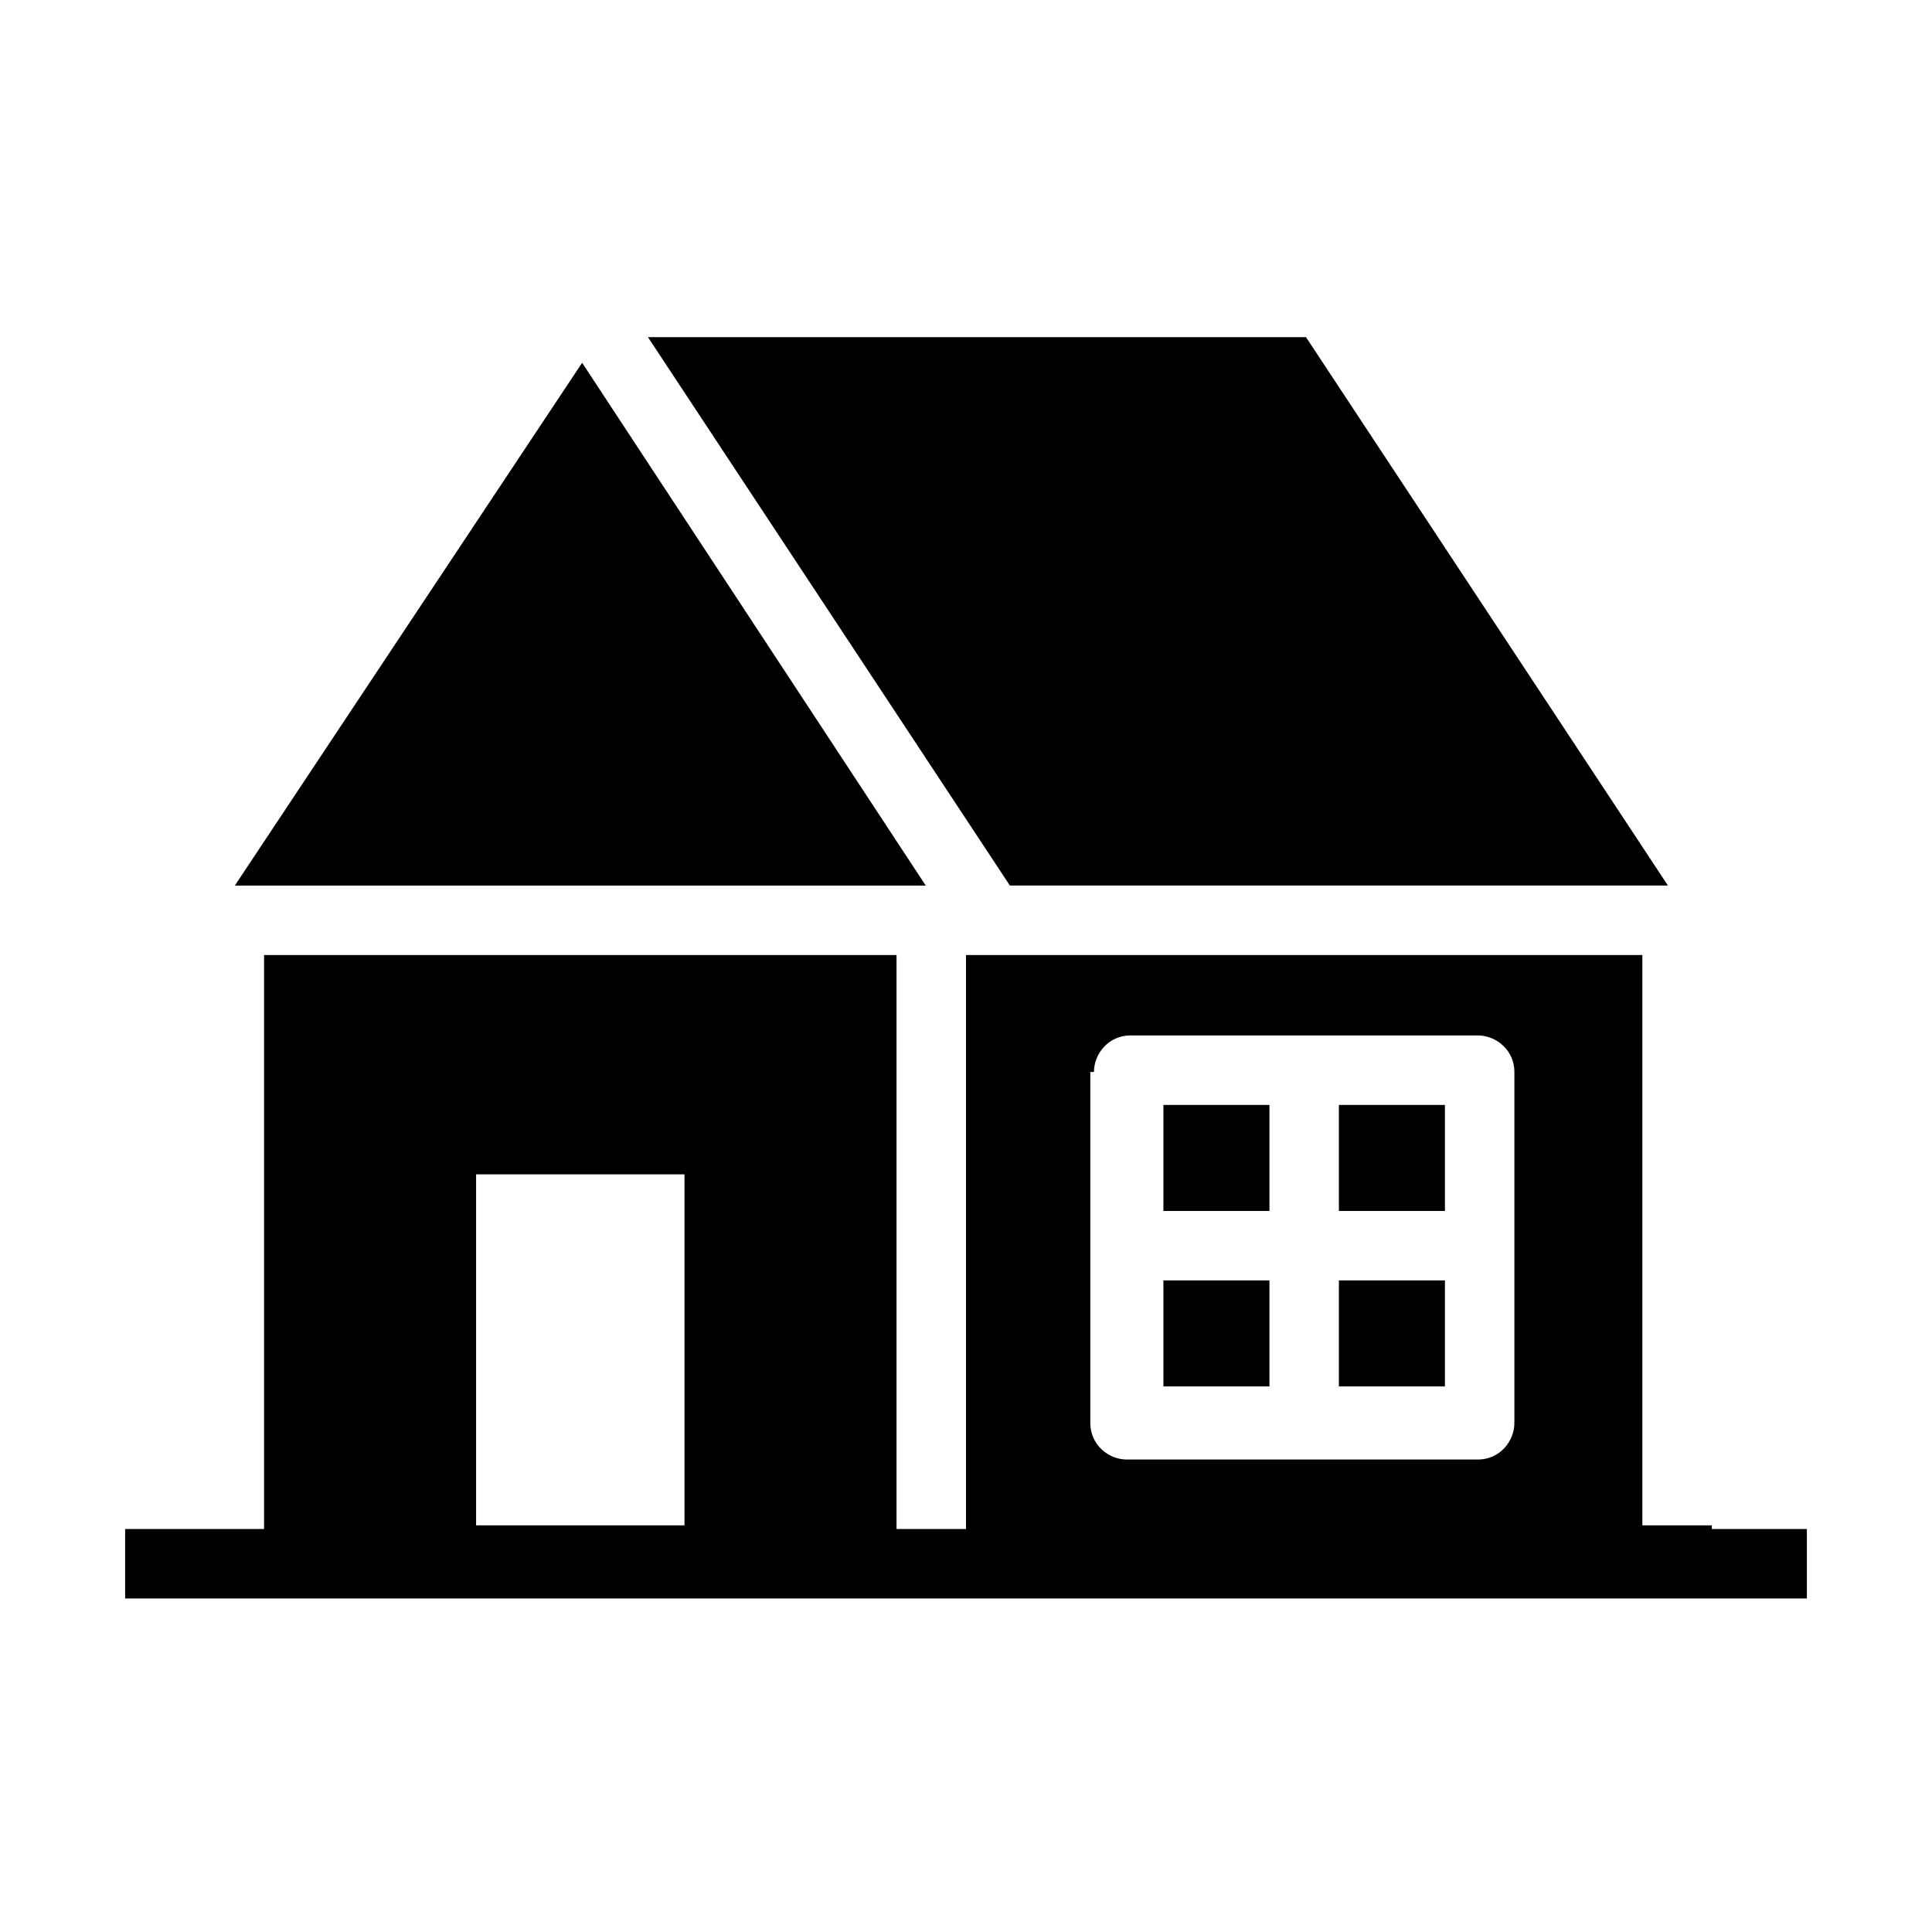 <?xml version="1.0" encoding="UTF-8"?>
<!-- Uploaded to: SVG Repo, www.svgrepo.com, Generator: SVG Repo Mixer Tools -->
<svg fill="#000000" width="800px" height="800px" version="1.1" viewBox="144 144 512 512" xmlns="http://www.w3.org/2000/svg">
 <g>
  <path d="m298.27 240.14-92.043 138.55h183.11z"/>
  <path d="m586.02 378.68-95.918-145.33h-174.39l95.918 145.33z"/>
  <path d="m597.65 548.23h-18.41v-151.14h-179.24v152.11h-18.41v-152.11h-167.61v152.11l-18.41-0.004h-18.406v18.41h445.68v-18.41h-25.188zm-163.74-120.14c0-4.844 3.875-9.688 9.688-9.688h92.043c4.844 0 9.688 3.875 9.688 9.688v93.012c0 4.844-3.875 9.688-9.688 9.688h-93.012c-4.844 0-9.688-3.875-9.688-9.688v-93.012zm-163.74 120.14v-93.012h55.227v93.012z"/>
  <path d="m498.82 483.32h28.098v28.098h-28.098z"/>
  <path d="m498.82 436.82h28.098v28.098h-28.098z"/>
  <path d="m452.32 436.82h28.098v28.098h-28.098z"/>
  <path d="m452.32 483.32h28.098v28.098h-28.098z"/>
 </g>
</svg>